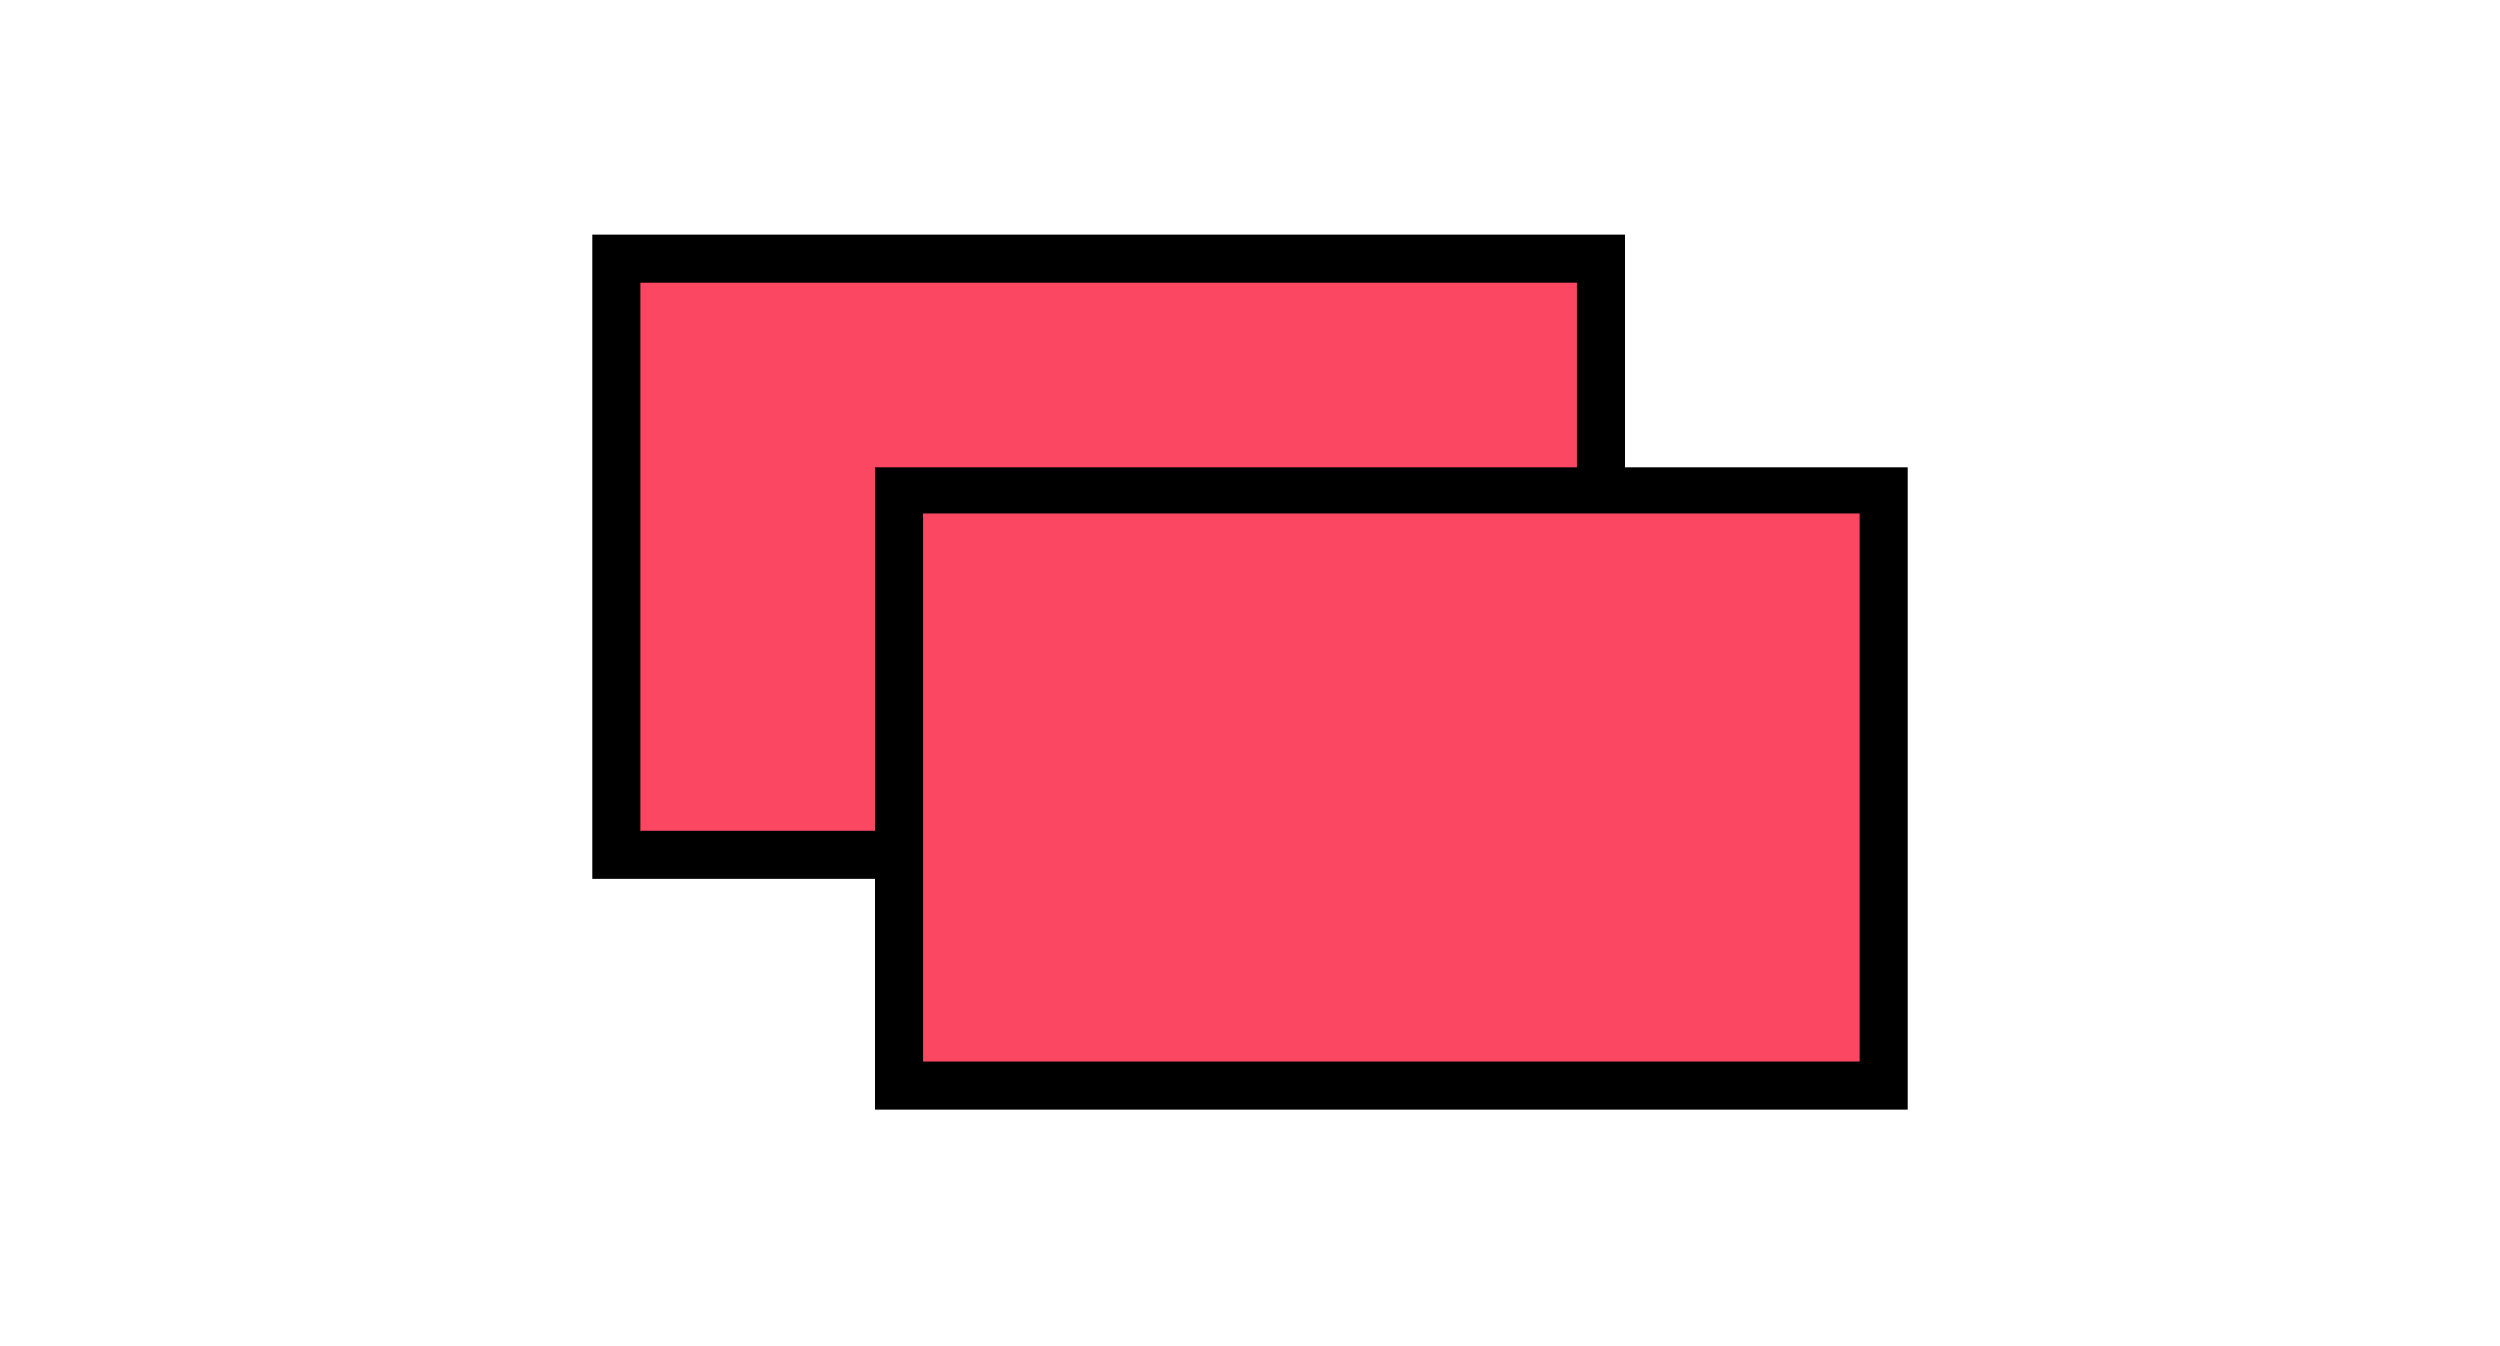 <?xml version="1.0" encoding="UTF-8"?>
<svg id="_レイヤー_1" data-name="レイヤー_1" xmlns="http://www.w3.org/2000/svg" version="1.1" viewBox="0 0 130 70">
  <!-- Generator: Adobe Illustrator 29.1.0, SVG Export Plug-In . SVG Version: 2.1.0 Build 142)  -->
  <defs>
    <style>
      .st0 {
        fill: #fb4762;
      }
    </style>
  </defs>
  <g id="_グループ_">
    <polyline id="_パス_" class="st0" points="46.6 44.5 32 44.5 32 13.5 83.3 13.5 83.3 25.5"/>
    <polygon points="46.6 45.7 30.8 45.7 30.8 12.2 84.5 12.2 84.5 25.5 82 25.5 82 14.7 33.3 14.7 33.3 43.2 46.6 43.2 46.6 45.7"/>
    <rect id="_長方形_" class="st0" x="46.7" y="25.5" width="51.2" height="31"/>
    <path d="M99.2,57.7h-53.7V24.3h53.7v33.5ZM48,55.2h48.7v-28.5h-48.7v28.5Z"/>
  </g>
</svg>